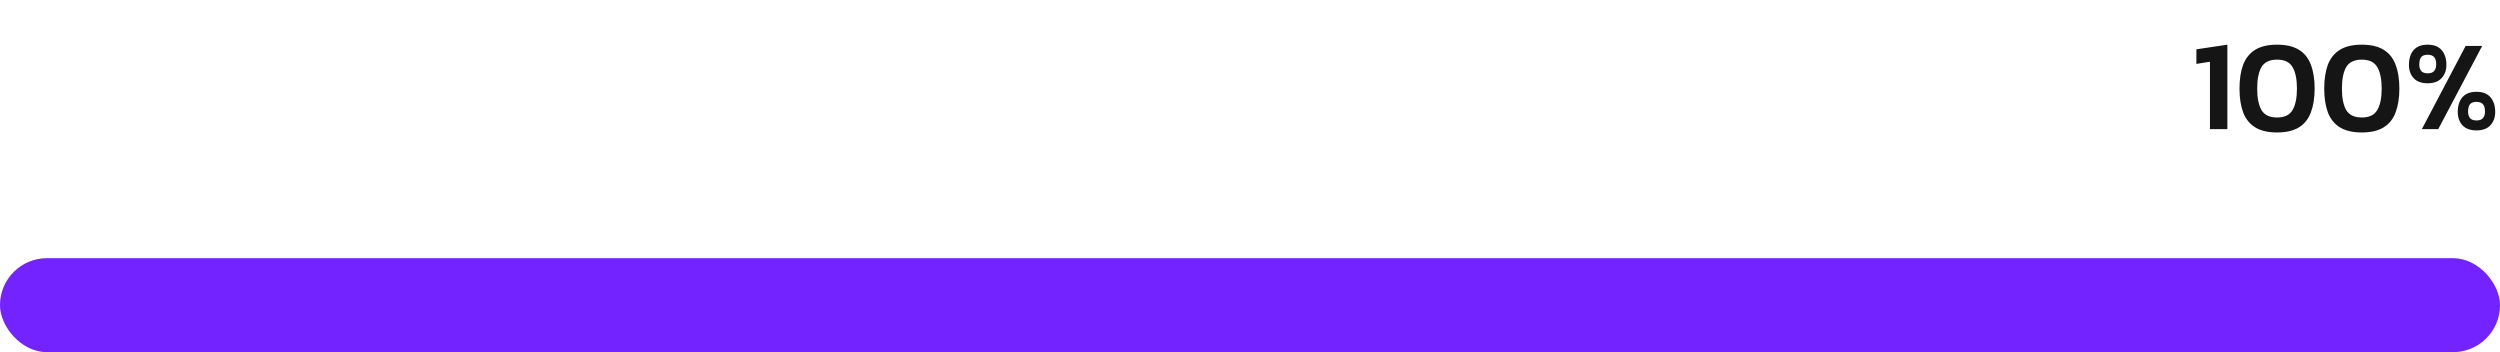 <?xml version="1.0" encoding="UTF-8"?> <svg xmlns="http://www.w3.org/2000/svg" width="213" height="30" viewBox="0 0 213 30" fill="none"><rect y="22" width="213" height="8" rx="4" fill="#141414" fill-opacity="0.13"></rect><rect y="22" width="213" height="8" rx="4" fill="#7323FF"></rect><path opacity="0.99" d="M188.287 11V5.258L187.132 5.445V4.202L189.772 3.806V11H188.287ZM194.006 11.286C193.229 11.286 192.606 11.139 192.136 10.846C191.667 10.553 191.326 10.127 191.113 9.57C190.908 9.005 190.805 8.331 190.805 7.546C190.805 6.754 190.908 6.079 191.113 5.522C191.326 4.965 191.667 4.539 192.136 4.246C192.606 3.953 193.229 3.806 194.006 3.806C194.784 3.806 195.407 3.953 195.876 4.246C196.346 4.539 196.683 4.965 196.888 5.522C197.101 6.079 197.207 6.754 197.207 7.546C197.207 8.331 197.101 9.005 196.888 9.57C196.683 10.127 196.346 10.553 195.876 10.846C195.407 11.139 194.784 11.286 194.006 11.286ZM194.006 10.01C194.644 10.01 195.084 9.797 195.326 9.372C195.576 8.947 195.7 8.338 195.7 7.546C195.7 6.754 195.576 6.145 195.326 5.72C195.084 5.295 194.644 5.082 194.006 5.082C193.368 5.082 192.925 5.295 192.675 5.72C192.433 6.145 192.312 6.754 192.312 7.546C192.312 8.338 192.433 8.947 192.675 9.372C192.925 9.797 193.368 10.01 194.006 10.01ZM201.225 11.286C200.448 11.286 199.825 11.139 199.355 10.846C198.886 10.553 198.545 10.127 198.332 9.57C198.127 9.005 198.024 8.331 198.024 7.546C198.024 6.754 198.127 6.079 198.332 5.522C198.545 4.965 198.886 4.539 199.355 4.246C199.825 3.953 200.448 3.806 201.225 3.806C202.003 3.806 202.626 3.953 203.095 4.246C203.565 4.539 203.902 4.965 204.107 5.522C204.32 6.079 204.426 6.754 204.426 7.546C204.426 8.331 204.32 9.005 204.107 9.57C203.902 10.127 203.565 10.553 203.095 10.846C202.626 11.139 202.003 11.286 201.225 11.286ZM201.225 10.01C201.863 10.01 202.303 9.797 202.545 9.372C202.795 8.947 202.919 8.338 202.919 7.546C202.919 6.754 202.795 6.145 202.545 5.72C202.303 5.295 201.863 5.082 201.225 5.082C200.587 5.082 200.144 5.295 199.894 5.72C199.652 6.145 199.531 6.754 199.531 7.546C199.531 8.338 199.652 8.947 199.894 9.372C200.144 9.797 200.587 10.01 201.225 10.01ZM206.838 7.095C206.31 7.095 205.91 6.948 205.639 6.655C205.375 6.362 205.243 5.984 205.243 5.522C205.243 4.994 205.375 4.576 205.639 4.268C205.91 3.96 206.31 3.806 206.838 3.806C207.366 3.806 207.762 3.96 208.026 4.268C208.297 4.576 208.433 4.994 208.433 5.522C208.433 5.984 208.297 6.362 208.026 6.655C207.762 6.948 207.366 7.095 206.838 7.095ZM206.343 11L210.072 3.916H211.48L207.74 11H206.343ZM206.838 6.248C207.095 6.248 207.278 6.182 207.388 6.05C207.505 5.911 207.564 5.727 207.564 5.5C207.564 5.207 207.505 4.994 207.388 4.862C207.271 4.73 207.087 4.664 206.838 4.664C206.589 4.664 206.405 4.73 206.288 4.862C206.178 4.994 206.123 5.207 206.123 5.5C206.123 5.727 206.178 5.911 206.288 6.05C206.405 6.182 206.589 6.248 206.838 6.248ZM210.996 11.11C210.468 11.11 210.068 10.963 209.797 10.67C209.533 10.377 209.401 9.999 209.401 9.537C209.401 9.009 209.533 8.591 209.797 8.283C210.068 7.975 210.468 7.821 210.996 7.821C211.524 7.821 211.92 7.975 212.184 8.283C212.455 8.591 212.591 9.009 212.591 9.537C212.591 9.999 212.455 10.377 212.184 10.67C211.92 10.963 211.524 11.11 210.996 11.11ZM210.996 10.263C211.253 10.263 211.436 10.197 211.546 10.065C211.663 9.926 211.722 9.742 211.722 9.515C211.722 9.222 211.663 9.009 211.546 8.877C211.429 8.745 211.245 8.679 210.996 8.679C210.747 8.679 210.563 8.745 210.446 8.877C210.336 9.009 210.281 9.222 210.281 9.515C210.281 9.742 210.336 9.926 210.446 10.065C210.563 10.197 210.747 10.263 210.996 10.263Z" fill="#141414"></path></svg> 